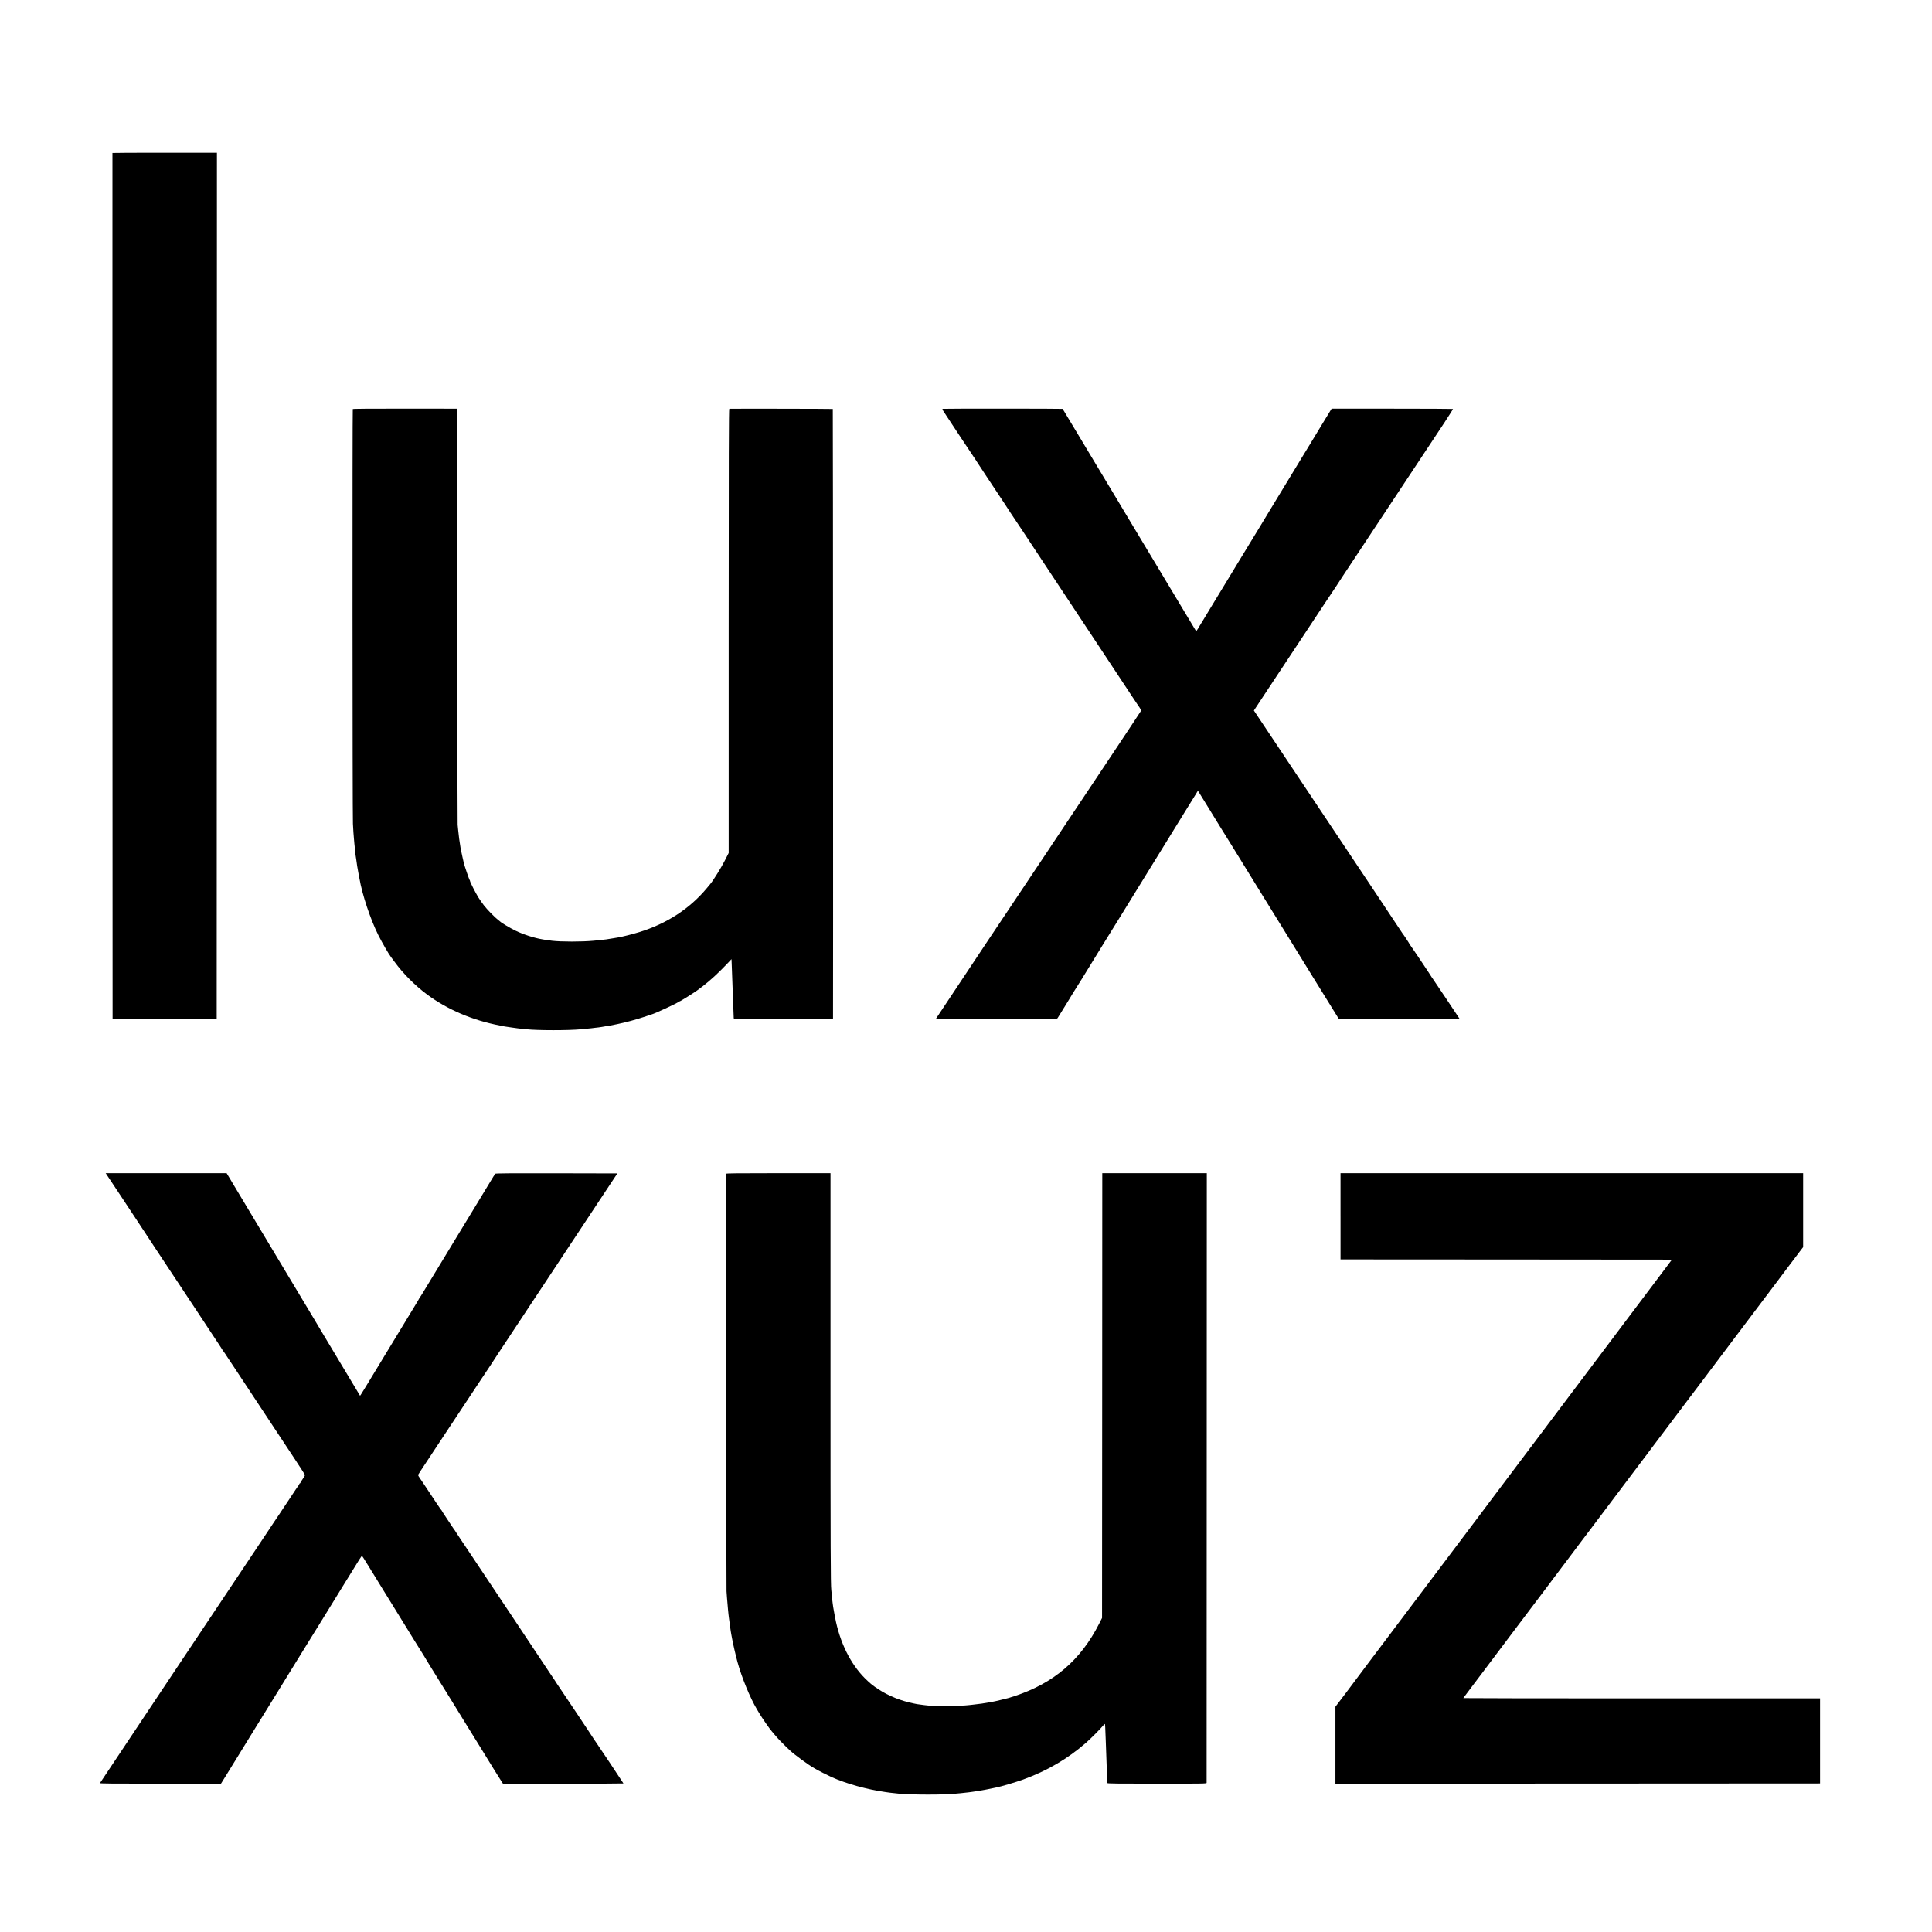 <?xml version="1.0" standalone="no"?>
<!DOCTYPE svg PUBLIC "-//W3C//DTD SVG 20010904//EN"
 "http://www.w3.org/TR/2001/REC-SVG-20010904/DTD/svg10.dtd">
<svg version="1.0" xmlns="http://www.w3.org/2000/svg"
 width="4168pt" height="4168pt" viewBox="0 0 4168 4168"
 preserveAspectRatio="xMidYMid meet">
<g transform="translate(0,4168) scale(0.1,-0.1)"
fill="#000000" stroke="none">
<path d="M2426 38380 c-2 -5 0 -18657 3 -18675 1 -7 380 -10 1124 -10 l1122 0
3 9345 2 9345 -1126 0 c-619 0 -1127 -2 -1128 -5z"/>
<path d="M7611 32855 c-9 -13 -7 -8747 3 -8945 3 -80 8 -165 11 -190 3 -25 7
-81 10 -125 3 -44 7 -96 10 -115 2 -19 7 -62 10 -95 12 -132 18 -182 30 -245
2 -14 7 -45 10 -70 3 -25 7 -57 10 -72 8 -44 13 -70 20 -113 3 -22 10 -60 15
-85 6 -25 12 -56 14 -70 60 -351 238 -885 407 -1223 85 -169 233 -425 278
-479 6 -7 39 -51 73 -98 182 -251 443 -513 701 -704 441 -327 982 -558 1572
-670 44 -9 89 -17 100 -20 20 -4 121 -19 140 -21 9 -1 81 -11 145 -20 14 -2
54 -6 90 -10 36 -3 81 -8 100 -10 241 -26 908 -26 1174 0 23 2 68 7 101 10 91
8 167 16 195 21 14 2 50 6 80 9 30 4 62 8 70 10 8 3 47 9 85 15 84 12 96 14
250 46 181 37 404 97 571 153 82 28 157 53 166 55 79 21 553 241 591 274 9 8
17 12 17 9 0 -9 273 161 375 233 172 123 341 266 501 425 88 88 179 181 202
207 23 26 42 47 43 45 0 -1 2 -45 4 -97 2 -52 6 -174 10 -270 4 -96 8 -218 10
-270 2 -52 6 -174 10 -270 4 -96 9 -213 10 -260 2 -47 4 -94 4 -105 1 -20 7
-20 1071 -20 l1070 0 1 30 c4 206 0 13128 -5 13132 -4 4 -2155 8 -2233 4 -10
-1 -13 -966 -13 -4792 l0 -4791 -86 -169 c-72 -142 -245 -421 -306 -494 -9
-11 -46 -56 -83 -100 -367 -440 -861 -761 -1450 -943 -141 -44 -367 -101 -465
-117 -19 -3 -60 -10 -90 -15 -99 -17 -117 -20 -161 -26 -59 -7 -103 -12 -174
-19 -33 -3 -78 -8 -100 -10 -251 -24 -703 -24 -900 0 -65 8 -128 17 -145 20
-9 2 -34 6 -53 9 -179 29 -413 104 -592 191 -108 52 -306 171 -325 194 -3 3
-23 19 -45 36 -66 49 -237 224 -307 315 -36 47 -89 123 -118 169 -58 93 -180
333 -180 354 0 7 -4 17 -9 23 -10 9 -116 321 -125 366 -3 13 -16 73 -30 133
-14 61 -28 124 -30 140 -3 17 -8 39 -10 50 -7 36 -21 132 -31 205 -12 97 -14
117 -21 185 -3 39 -8 88 -11 110 -3 22 -8 1937 -9 4255 -2 2318 -5 4329 -7
4469 l-2 254 -1118 1 c-736 1 -1121 -2 -1126 -9z"/>
<path d="M20341 32860 c-17 -4 -13 -15 44 -100 34 -52 198 -300 363 -550 165
-250 305 -460 310 -465 5 -6 11 -15 13 -21 2 -5 89 -137 193 -294 398 -599
521 -785 525 -795 2 -5 8 -14 13 -20 5 -5 125 -185 267 -400 141 -214 351
-532 466 -705 114 -173 304 -459 420 -635 117 -176 332 -502 480 -725 147
-223 390 -589 539 -815 149 -225 339 -513 423 -640 83 -126 155 -234 160 -240
30 -38 64 -99 59 -110 -3 -8 -348 -528 -767 -1157 -420 -629 -800 -1199 -846
-1268 -46 -69 -88 -132 -94 -141 -6 -8 -42 -62 -80 -120 -37 -57 -72 -108 -76
-114 -5 -5 -23 -32 -41 -60 -18 -27 -37 -57 -42 -65 -6 -8 -78 -116 -160 -240
-82 -124 -153 -229 -157 -235 -19 -24 -2155 -3228 -2159 -3239 -3 -8 319 -11
1302 -11 1214 0 1306 1 1317 17 7 9 27 41 44 70 18 29 94 151 168 272 74 120
135 220 135 222 0 2 13 23 29 46 40 61 247 394 296 476 6 9 66 108 135 220 69
111 145 235 169 275 25 39 106 171 181 292 75 121 157 252 181 292 74 121 227
369 498 808 143 231 289 467 324 525 35 58 98 159 139 225 183 295 372 602
385 625 8 14 68 111 133 215 66 105 140 225 166 268 l47 78 27 -43 c35 -55
172 -278 185 -300 22 -38 500 -813 530 -858 12 -19 78 -125 145 -235 68 -110
189 -306 268 -435 80 -129 168 -272 196 -318 28 -45 58 -93 66 -107 8 -13 49
-79 91 -147 42 -68 201 -325 354 -573 385 -622 398 -644 504 -817 51 -84 104
-169 116 -188 13 -19 129 -206 257 -415 129 -209 250 -405 269 -435 l35 -55
1302 0 c716 0 1301 2 1300 6 -7 13 -582 875 -588 879 -4 3 -9 10 -11 15 -7 19
-464 700 -471 703 -5 2 -8 8 -8 12 0 9 -139 220 -151 230 -3 3 -8 10 -10 15
-2 6 -270 408 -595 895 -325 487 -1044 1564 -1597 2393 l-1006 1508 196 297
c108 163 292 441 408 617 116 176 319 482 450 680 131 198 345 522 476 720
131 198 242 365 247 370 5 6 11 15 13 20 2 6 61 96 130 200 69 105 242 366
384 580 142 215 364 550 493 745 130 195 331 499 447 675 357 540 659 996 863
1303 106 162 191 296 188 299 -3 3 -593 6 -1312 6 l-1306 0 -53 -86 c-30 -48
-102 -167 -161 -264 -115 -191 -229 -379 -244 -403 -5 -8 -32 -53 -61 -100
-28 -47 -75 -123 -104 -170 -29 -47 -105 -173 -170 -280 -115 -190 -241 -397
-535 -880 -79 -129 -151 -248 -160 -265 -10 -16 -53 -88 -97 -160 -44 -71
-126 -206 -183 -300 -56 -93 -113 -186 -125 -205 -25 -40 -259 -424 -291 -479
-12 -20 -74 -121 -137 -226 -64 -104 -127 -208 -140 -230 -13 -22 -88 -146
-167 -275 -79 -129 -148 -244 -154 -255 -6 -11 -23 -38 -37 -60 -14 -22 -28
-44 -30 -50 -7 -19 -71 -116 -74 -113 -1 2 -321 534 -710 1183 -389 649 -717
1196 -730 1215 -22 35 -231 383 -250 418 -8 14 -441 735 -476 792 -5 8 -167
278 -360 600 -192 321 -352 586 -354 589 -6 6 -2560 7 -2584 1z"/>
<path d="M2358 16253 c44 -65 162 -244 264 -398 101 -154 243 -368 314 -475
71 -107 134 -202 139 -211 6 -9 28 -43 50 -75 22 -33 42 -63 45 -69 3 -5 90
-138 194 -295 323 -486 774 -1167 891 -1345 62 -93 207 -313 323 -489 117
-175 212 -321 212 -323 0 -3 12 -22 28 -42 15 -20 32 -43 37 -52 6 -9 22 -34
36 -55 14 -21 53 -79 85 -128 32 -49 64 -96 69 -104 6 -8 71 -108 146 -221 74
-113 223 -339 331 -501 107 -162 289 -437 403 -610 115 -173 309 -467 432
-653 123 -185 223 -343 223 -350 0 -7 -22 -45 -50 -85 -27 -40 -50 -77 -50
-82 0 -6 -4 -10 -9 -10 -5 0 -13 -9 -16 -20 -3 -11 -12 -26 -18 -32 -7 -7 -45
-62 -85 -123 -39 -60 -77 -117 -83 -126 -6 -8 -42 -62 -80 -120 -37 -57 -72
-108 -76 -114 -5 -5 -24 -35 -43 -65 -19 -30 -38 -59 -43 -65 -5 -5 -58 -84
-118 -175 -60 -91 -114 -172 -120 -181 -6 -8 -42 -62 -80 -120 -38 -57 -74
-111 -80 -120 -6 -8 -42 -62 -80 -120 -37 -57 -72 -108 -76 -114 -9 -11 -3305
-4952 -3317 -4973 -6 -9 257 -12 1302 -12 l1309 0 134 216 c74 119 143 232
154 250 11 18 70 113 130 211 61 98 115 186 120 195 6 10 109 177 230 373 121
195 227 366 235 380 32 53 203 331 219 355 8 14 20 33 26 42 5 10 80 132 166
270 86 139 281 456 434 703 153 248 285 461 294 475 9 14 21 34 28 45 45 76
487 792 508 825 13 19 52 82 87 140 207 339 271 439 278 435 4 -3 54 -80 110
-172 57 -93 123 -199 147 -238 38 -61 187 -303 212 -345 5 -8 116 -188 247
-400 131 -212 314 -509 407 -660 94 -151 189 -304 212 -340 23 -36 45 -72 48
-80 4 -8 58 -96 119 -195 62 -100 205 -330 318 -513 113 -183 221 -358 241
-390 19 -31 115 -187 213 -347 99 -159 195 -316 215 -347 20 -32 50 -81 68
-110 137 -225 454 -737 468 -755 l16 -23 1299 0 c715 0 1300 2 1300 5 0 6
-602 909 -610 915 -4 3 -9 10 -11 15 -5 14 -802 1208 -810 1215 -3 3 -8 10
-10 15 -3 8 -46 72 -154 232 -5 8 -360 540 -787 1182 -428 641 -782 1173 -788
1181 -6 8 -57 85 -113 170 -57 85 -156 233 -220 328 -64 96 -117 176 -117 178
0 3 -5 10 -10 17 -6 7 -26 35 -44 62 -18 28 -81 122 -139 209 -59 88 -107 163
-107 167 0 4 -4 9 -8 11 -6 2 -145 207 -197 289 -9 16 -183 277 -205 309 -5 8
-30 44 -55 80 -25 36 -45 70 -45 76 0 12 19 41 438 674 523 790 700 1056 910
1375 116 176 215 325 220 330 5 6 11 15 13 21 2 5 71 110 153 234 221 333
1127 1702 1664 2515 303 458 688 1039 798 1205 l103 155 -1312 3 c-1041 2
-1314 -1 -1323 -10 -7 -7 -63 -98 -126 -203 -63 -104 -193 -318 -288 -475 -95
-157 -192 -315 -214 -352 -79 -131 -257 -423 -267 -438 -5 -8 -34 -55 -63
-105 -62 -101 -241 -397 -431 -710 -71 -115 -151 -248 -179 -295 -28 -47 -54
-86 -58 -88 -5 -2 -8 -8 -8 -12 0 -5 -37 -69 -82 -142 -45 -73 -100 -164 -123
-203 -49 -81 -221 -365 -565 -930 -134 -220 -295 -485 -358 -590 -63 -104
-123 -203 -134 -218 l-20 -28 -381 635 c-210 350 -387 644 -392 653 -6 10 -57
97 -115 193 -58 96 -109 183 -115 193 -5 10 -113 190 -240 400 -126 210 -234
390 -240 400 -5 10 -113 190 -240 400 -126 210 -234 390 -240 400 -23 41 -349
585 -370 617 -25 39 -397 659 -405 675 -3 6 -36 61 -73 123 l-68 112 -1305 0
-1304 0 78 -117z"/>
<path d="M15665 16358 c-6 -19 3 -8943 9 -9008 3 -30 7 -93 10 -140 6 -88 13
-168 22 -255 2 -27 7 -72 10 -100 2 -27 7 -61 9 -75 2 -14 7 -50 11 -80 8 -70
11 -98 18 -135 2 -16 8 -50 11 -75 4 -25 9 -54 11 -65 5 -23 11 -55 19 -102
15 -89 82 -378 115 -498 93 -338 273 -775 419 -1020 17 -27 40 -66 51 -85 59
-101 224 -339 275 -396 6 -6 30 -36 55 -65 62 -75 152 -170 234 -248 38 -36
81 -78 96 -92 96 -91 405 -318 525 -384 28 -15 55 -31 60 -35 12 -9 249 -128
315 -158 316 -142 759 -266 1155 -322 44 -6 91 -13 105 -15 23 -4 57 -7 185
-20 274 -27 1004 -28 1240 0 17 2 62 6 100 9 71 7 126 13 180 20 17 3 53 7 80
11 28 3 73 10 100 15 28 5 66 12 85 14 52 8 85 15 195 37 55 12 109 23 120 25
100 18 431 116 590 174 520 190 958 447 1350 789 111 97 310 297 378 380 15
18 30 31 33 28 5 -5 9 -70 19 -362 7 -210 12 -342 20 -555 4 -91 8 -205 10
-255 2 -49 4 -96 4 -102 1 -10 222 -13 1071 -13 1012 0 1070 1 1071 18 0 9 1
2972 2 6584 l2 6568 -1127 0 -1128 0 -2 -4797 -3 -4798 -63 -125 c-400 -787
-981 -1283 -1825 -1561 -67 -21 -130 -41 -142 -44 -11 -3 -84 -20 -162 -40
-79 -19 -157 -37 -175 -39 -18 -3 -44 -7 -58 -10 -101 -20 -235 -39 -355 -51
-33 -3 -73 -8 -90 -10 -84 -11 -296 -19 -520 -19 -221 -1 -319 3 -445 19 -82
10 -136 18 -155 21 -11 3 -42 9 -70 14 -277 55 -551 165 -765 308 -116 77
-135 91 -224 172 -330 299 -573 749 -691 1280 -13 58 -55 283 -60 320 -3 25
-8 61 -11 80 -8 59 -12 97 -19 178 -4 42 -8 92 -11 111 -14 127 -17 828 -17
4674 l0 4317 -1124 0 c-890 0 -1124 -3 -1128 -12z"/>
<path d="M28920 15440 l0 -930 3575 -2 3575 -3 -58 -75 c-31 -41 -64 -85 -72
-97 -14 -20 -570 -759 -597 -793 -7 -8 -132 -175 -279 -370 -146 -195 -275
-366 -285 -380 -11 -14 -43 -56 -72 -95 -41 -54 -910 -1210 -997 -1325 -10
-14 -104 -137 -207 -275 -104 -137 -443 -587 -753 -1000 -310 -412 -573 -762
-584 -776 -12 -15 -29 -38 -39 -52 -10 -14 -120 -160 -243 -324 -124 -164
-393 -521 -597 -793 -205 -272 -377 -502 -384 -510 -12 -15 -83 -108 -952
-1265 -239 -319 -438 -582 -441 -585 -7 -7 -210 -278 -230 -307 -8 -12 -117
-157 -242 -323 l-228 -300 0 -830 0 -830 5227 2 5228 3 0 917 0 918 -3847 0
c-2117 0 -3848 3 -3848 6 0 3 10 19 23 34 12 15 30 38 39 51 9 13 85 114 168
224 83 110 160 211 170 225 10 14 97 129 192 255 95 127 353 469 572 760 220
292 410 544 423 560 30 38 -10 -14 354 470 174 231 381 506 460 611 79 105
153 203 164 219 11 15 25 32 30 39 6 6 105 137 220 291 116 154 390 519 610
810 220 292 423 562 452 600 29 39 56 75 61 80 4 6 82 109 172 230 91 121 167
222 170 225 6 6 97 126 535 710 176 234 322 427 325 430 7 7 600 795 625 830
23 33 641 853 667 885 9 11 107 142 219 290 175 234 367 488 391 520 23 29 96
126 113 149 11 16 55 74 97 129 l78 102 0 798 0 797 -4990 0 -4990 0 0 -930z"/>
</g>
</svg>
